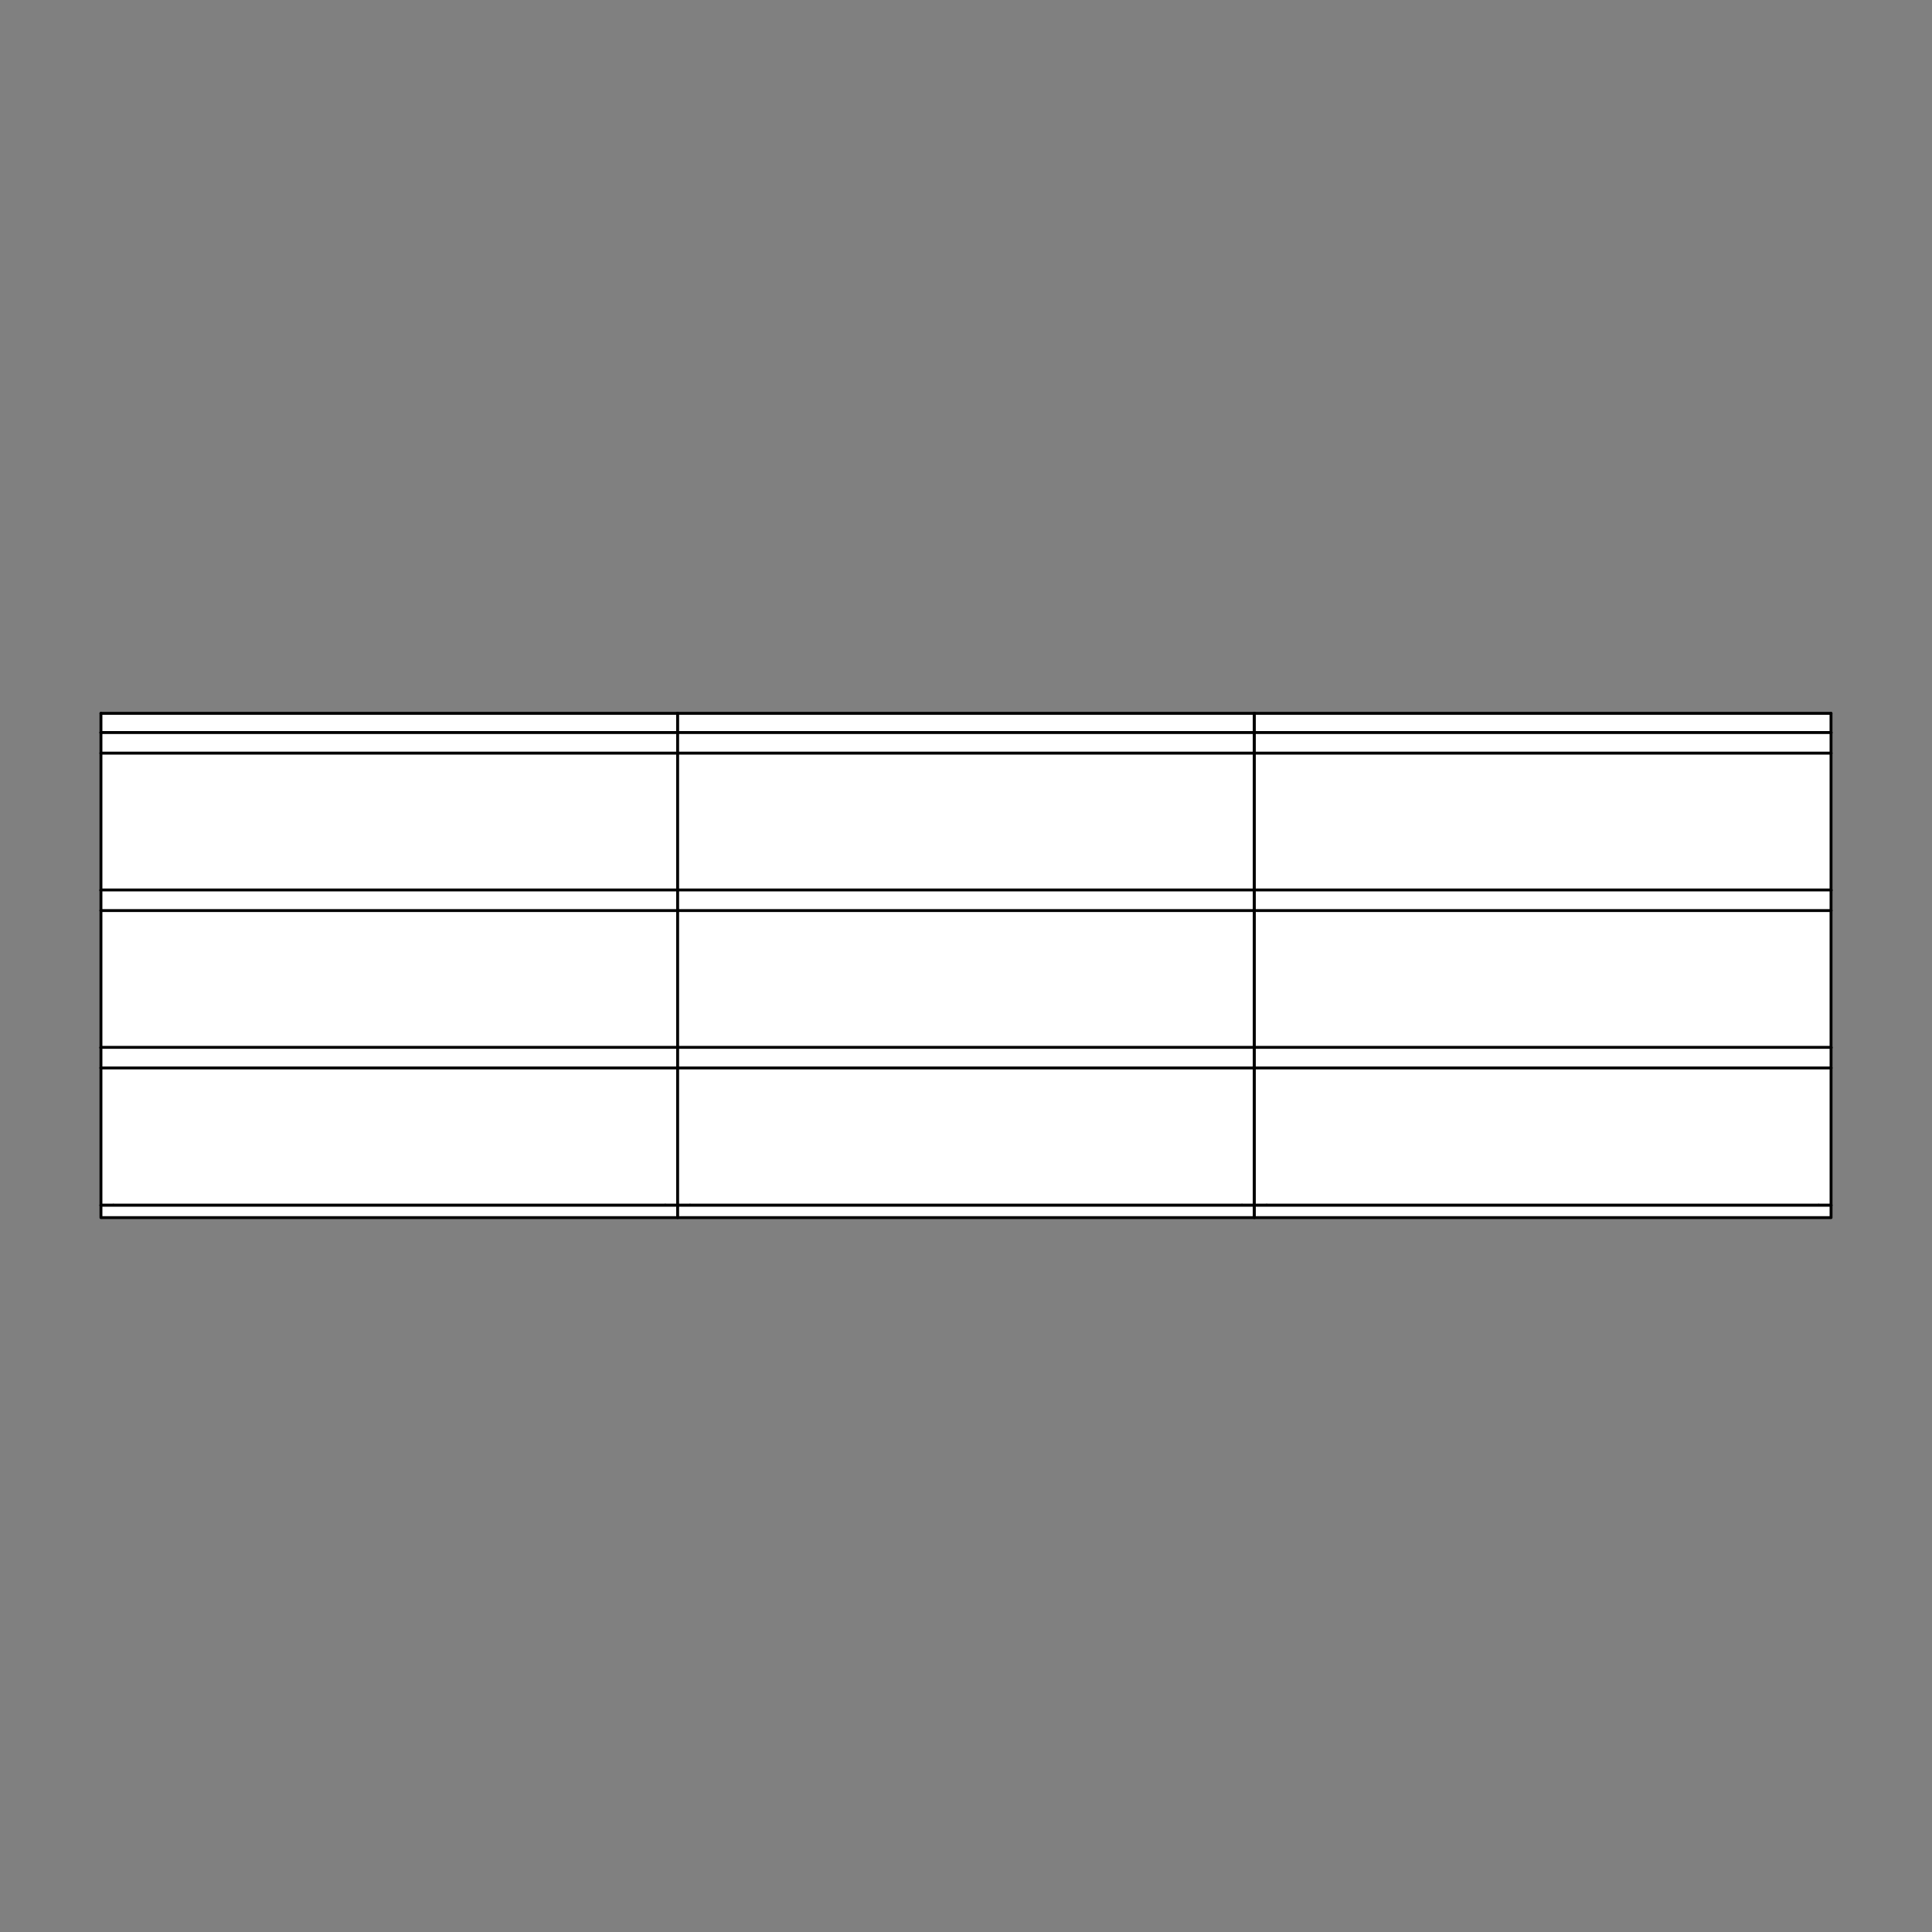<?xml version="1.0" encoding="UTF-8"?><svg id="Layer_1" xmlns="http://www.w3.org/2000/svg" viewBox="0 0 2000 2000"><rect x="0" y="0" width="2000" height="2000" fill="#808080" stroke="none"/><defs><style>.cls-1,.cls-2{fill:#fff;}.cls-1,.cls-3{stroke:#000;stroke-linecap:round;stroke-linejoin:round;stroke-width:3px;}.cls-2{stroke-width:0px;}.cls-3{fill:none;}</style></defs><polygon class="cls-2" points="701.45 738.46 701.45 758.36 688.67 758.36 402.97 758.36 117.28 758.36 104.49 758.36 104.49 738.46 701.45 738.46"/><polygon class="cls-2" points="688.67 758.36 688.67 764.03 688.54 765.34 688.18 766.65 687.52 767.93 686.6 769.08 685.46 770 684.18 770.65 682.87 771.02 681.55 771.15 402.97 771.15 124.39 771.15 123.11 771.02 121.77 770.65 120.52 770 119.38 769.08 118.46 767.93 117.8 766.65 117.41 765.34 117.28 764.03 117.28 758.36 402.97 758.36 688.67 758.36"/><line class="cls-3" x1="681.55" y1="771.15" x2="402.97" y2="771.15"/><line class="cls-3" x1="688.67" y1="764.03" x2="688.67" y2="758.36"/><polyline class="cls-3" points="117.28 764.03 117.41 765.34 117.8 766.65 118.46 767.93 119.38 769.08 120.52 770 121.77 770.65 123.11 771.02 124.39 771.15"/><line class="cls-3" x1="124.39" y1="771.15" x2="402.97" y2="771.15"/><line class="cls-3" x1="117.28" y1="764.03" x2="117.28" y2="758.36"/><line class="cls-3" x1="104.49" y1="758.36" x2="104.49" y2="738.46"/><line class="cls-3" x1="701.45" y1="738.46" x2="701.45" y2="758.36"/><line class="cls-3" x1="701.45" y1="738.46" x2="104.49" y2="738.46"/><polyline class="cls-3" points="402.97 758.36 117.28 758.36 104.49 758.36"/><line class="cls-3" x1="701.45" y1="758.36" x2="688.67" y2="758.36"/><line class="cls-3" x1="402.97" y1="758.36" x2="688.67" y2="758.36"/><polyline class="cls-3" points="688.67 764.03 688.54 765.34 688.18 766.65 687.52 767.93 686.6 769.08 685.46 770 684.18 770.65 682.87 771.02 681.55 771.15"/><polygon class="cls-2" points="1298.47 738.46 1298.47 758.36 1285.69 758.36 999.99 758.36 714.3 758.36 701.51 758.36 701.51 738.46 1298.47 738.46"/><polygon class="cls-2" points="1285.69 758.36 1285.69 764.03 1285.56 765.34 1285.19 766.65 1284.54 767.93 1283.62 769.08 1282.47 770 1281.19 770.65 1279.88 771.02 1278.57 771.15 999.99 771.15 721.41 771.15 720.13 771.02 718.79 770.65 717.54 770 716.39 769.08 715.48 767.93 714.82 766.65 714.43 765.34 714.3 764.03 714.3 758.36 999.99 758.36 1285.69 758.36"/><line class="cls-3" x1="1278.57" y1="771.15" x2="999.99" y2="771.15"/><line class="cls-3" x1="1285.69" y1="764.03" x2="1285.69" y2="758.36"/><polyline class="cls-3" points="714.3 764.03 714.43 765.34 714.82 766.65 715.48 767.93 716.39 769.08 717.54 770 718.79 770.65 720.13 771.02 721.41 771.15"/><line class="cls-3" x1="721.41" y1="771.15" x2="999.99" y2="771.15"/><line class="cls-3" x1="714.3" y1="764.03" x2="714.3" y2="758.36"/><line class="cls-3" x1="701.51" y1="758.36" x2="701.51" y2="738.46"/><line class="cls-3" x1="1298.47" y1="738.46" x2="1298.47" y2="758.36"/><line class="cls-3" x1="1298.47" y1="738.46" x2="701.51" y2="738.46"/><polyline class="cls-3" points="999.99 758.36 714.3 758.36 701.51 758.36"/><line class="cls-3" x1="1298.47" y1="758.36" x2="1285.69" y2="758.36"/><line class="cls-3" x1="999.99" y1="758.36" x2="1285.69" y2="758.36"/><polyline class="cls-3" points="1285.69 764.03 1285.56 765.34 1285.19 766.65 1284.54 767.93 1283.62 769.08 1282.47 770 1281.19 770.65 1279.88 771.02 1278.57 771.15"/><polygon class="cls-2" points="701.49 779.66 701.49 921.83 688.71 921.83 117.31 921.83 104.49 921.83 104.49 779.66 701.49 779.66"/><rect class="cls-2" x="104.49" y="758.35" width="597" height="21.31"/><polygon class="cls-2" points="688.71 927.43 688.71 927.5 688.58 928.82 688.21 930.13 687.56 931.38 686.63 932.54 685.48 933.46 684.23 934.12 682.88 934.48 681.59 934.61 636.83 934.61 598.45 934.61 402.99 934.61 207.56 934.61 207.46 934.61 207.23 934.61 206.8 934.61 206.21 934.61 205.42 934.61 204.43 934.61 203.28 934.61 201.93 934.61 200.45 934.61 198.86 934.61 195.44 934.61 191.85 934.61 188.36 934.61 184.87 934.61 181.31 934.61 177.88 934.61 176.27 934.61 174.79 934.61 173.47 934.61 172.32 934.61 171.33 934.61 170.54 934.61 169.91 934.61 169.48 934.61 169.25 934.61 169.19 934.61 124.39 934.61 123.2 934.48 123.04 934.45 121.82 934.12 121.69 934.09 120.8 933.62 120.73 933.56 120.24 933.26 119.55 932.67 119.35 932.47 118.59 931.58 118.39 931.29 117.8 930.13 117.41 928.78 117.31 927.5 117.31 927.43 117.31 921.9 117.31 921.83 688.71 921.83 688.71 921.9 688.71 927.43"/><line class="cls-3" x1="688.71" y1="921.83" x2="701.49" y2="921.83"/><line class="cls-3" x1="104.49" y1="921.83" x2="117.31" y2="921.83"/><line class="cls-3" x1="104.49" y1="758.35" x2="701.49" y2="758.35"/><line class="cls-3" x1="104.49" y1="779.66" x2="701.49" y2="779.66"/><polyline class="cls-3" points="681.59 934.61 682.88 934.48 684.23 934.12 685.48 933.46 686.63 932.54 687.56 931.38 688.21 930.13 688.58 928.82 688.71 927.5"/><line class="cls-3" x1="688.71" y1="921.83" x2="117.31" y2="921.83"/><polyline class="cls-3" points="688.71 927.5 688.71 927.43 688.71 921.9 688.71 921.83"/><line class="cls-3" x1="207.56" y1="934.61" x2="402.99" y2="934.61"/><line class="cls-3" x1="124.39" y1="934.61" x2="169.19" y2="934.61"/><polyline class="cls-3" points="402.99 934.61 598.45 934.61 636.83 934.61 681.59 934.61"/><polyline class="cls-3" points="117.31 921.83 117.31 921.9 117.31 927.43 117.31 927.5"/><line class="cls-3" x1="636.83" y1="935.67" x2="636.83" y2="934.61"/><polyline class="cls-3" points="598.45 935.67 598.52 935.67 598.78 935.67 599.18 935.67 599.8 935.67 600.6 935.67 601.58 935.67 602.74 935.67 604.05 935.67 605.54 935.67 607.15 935.67 610.58 935.67 614.13 935.67 617.62 935.67 621.12 935.67 624.71 935.67 628.13 935.67 629.75 935.67 631.2 935.67 632.55 935.67 633.7 935.67 634.69 935.67 635.48 935.67 636.07 935.67 636.5 935.67 636.76 935.67 636.83 935.67"/><line class="cls-3" x1="598.45" y1="934.61" x2="598.45" y2="935.67"/><polyline class="cls-3" points="207.56 935.67 207.46 935.67 207.23 935.67 206.8 935.67 206.21 935.67 205.42 935.67 204.43 935.67 203.28 935.67 201.93 935.67 200.45 935.67 198.86 935.67 195.44 935.67 191.85 935.67 188.36 935.67 184.87 935.67 181.31 935.67 177.85 935.67 176.27 935.67 174.79 935.67 173.47 935.67 172.32 935.67 171.33 935.67 170.54 935.67 169.91 935.67 169.48 935.67 169.25 935.67 169.19 935.67"/><polyline class="cls-3" points="169.19 934.61 169.25 934.61 169.48 934.61 169.91 934.61 170.54 934.61 171.33 934.61 172.32 934.61 173.47 934.61 174.79 934.61 176.27 934.61 177.88 934.61 181.31 934.61 184.87 934.61 188.36 934.61 191.85 934.61 195.44 934.61 198.86 934.61 200.45 934.61 201.93 934.61 203.28 934.61 204.43 934.61 205.42 934.61 206.21 934.61 206.8 934.61 207.23 934.61 207.46 934.61 207.56 934.61"/><line class="cls-3" x1="169.19" y1="935.67" x2="169.19" y2="934.61"/><line class="cls-3" x1="207.56" y1="934.61" x2="207.56" y2="935.67"/><line class="cls-3" x1="104.49" y1="779.66" x2="104.49" y2="758.35"/><line class="cls-3" x1="701.49" y1="779.66" x2="701.49" y2="921.83"/><line class="cls-3" x1="104.49" y1="921.83" x2="104.49" y2="779.66"/><line class="cls-3" x1="701.49" y1="779.66" x2="701.49" y2="758.35"/><line class="cls-3" x1="123.2" y1="934.48" x2="124.39" y2="934.61"/><line class="cls-3" x1="121.82" y1="934.12" x2="123.04" y2="934.45"/><polyline class="cls-3" points="119.55 932.67 120.24 933.26 120.5 933.46 120.73 933.56"/><line class="cls-3" x1="118.59" y1="931.58" x2="119.35" y2="932.47"/><polyline class="cls-3" points="117.31 927.5 117.41 928.78 117.8 930.13 118.39 931.29"/><polyline class="cls-3" points="118.06 930.73 118.39 931.29 118.59 931.58 119.22 932.37 119.35 932.47 119.55 932.67 119.97 933.06 120.24 933.26 120.73 933.56 120.8 933.62 121.69 934.09 121.82 934.12 122.61 934.38 123.04 934.45 123.2 934.48 123.5 934.55 124.39 934.61"/><polygon class="cls-2" points="1298.49 779.66 1298.49 921.83 1285.71 921.83 714.3 921.83 701.49 921.83 701.49 779.66 1298.49 779.66"/><rect class="cls-2" x="701.49" y="758.35" width="597" height="21.31"/><polygon class="cls-2" points="1285.71 927.43 1285.71 927.5 1285.57 928.82 1285.21 930.13 1284.55 931.38 1283.63 932.54 1282.48 933.46 1281.23 934.12 1279.88 934.48 1278.59 934.61 1233.83 934.61 1195.45 934.61 999.99 934.61 804.56 934.61 804.46 934.61 804.23 934.61 803.8 934.61 803.21 934.61 802.42 934.61 801.43 934.61 800.28 934.61 798.93 934.61 797.44 934.61 795.86 934.61 792.44 934.61 788.85 934.61 785.35 934.61 781.86 934.61 778.31 934.61 774.88 934.61 773.27 934.61 771.78 934.61 770.47 934.61 769.31 934.61 768.33 934.61 767.53 934.61 766.91 934.61 766.48 934.61 766.25 934.61 766.18 934.61 721.39 934.61 720.2 934.48 720.04 934.45 718.82 934.12 718.69 934.09 717.8 933.62 717.73 933.56 717.24 933.26 716.54 932.67 716.35 932.47 715.59 931.58 715.39 931.29 714.8 930.13 714.4 928.78 714.3 927.5 714.3 927.43 714.3 921.9 714.3 921.83 1285.71 921.83 1285.71 921.9 1285.71 927.43"/><line class="cls-3" x1="1285.71" y1="921.83" x2="1298.49" y2="921.83"/><line class="cls-3" x1="701.49" y1="921.83" x2="714.3" y2="921.83"/><line class="cls-3" x1="701.49" y1="758.35" x2="1298.49" y2="758.35"/><line class="cls-3" x1="701.49" y1="779.66" x2="1298.49" y2="779.66"/><polyline class="cls-3" points="1278.59 934.61 1279.88 934.48 1281.23 934.12 1282.48 933.46 1283.63 932.54 1284.55 931.38 1285.21 930.13 1285.57 928.82 1285.71 927.5"/><line class="cls-3" x1="1285.71" y1="921.83" x2="714.3" y2="921.83"/><polyline class="cls-3" points="1285.71 927.5 1285.71 927.43 1285.71 921.9 1285.71 921.83"/><line class="cls-3" x1="804.56" y1="934.61" x2="999.99" y2="934.61"/><line class="cls-3" x1="721.39" y1="934.61" x2="766.18" y2="934.61"/><polyline class="cls-3" points="999.99 934.61 1195.45 934.61 1233.83 934.61 1278.59 934.61"/><polyline class="cls-3" points="714.3 921.83 714.3 921.9 714.3 927.43 714.3 927.5"/><line class="cls-3" x1="1233.83" y1="935.67" x2="1233.83" y2="934.61"/><polyline class="cls-3" points="1195.45 935.67 1195.52 935.67 1195.78 935.67 1196.18 935.67 1196.8 935.67 1197.59 935.67 1198.58 935.67 1199.73 935.67 1201.05 935.67 1202.53 935.67 1204.15 935.67 1207.57 935.67 1211.13 935.67 1214.62 935.67 1218.11 935.67 1221.7 935.67 1225.13 935.67 1226.74 935.67 1228.19 935.67 1229.54 935.67 1230.7 935.67 1231.69 935.67 1232.48 935.67 1233.07 935.67 1233.5 935.67 1233.76 935.67 1233.83 935.67"/><line class="cls-3" x1="1195.45" y1="934.61" x2="1195.45" y2="935.67"/><polyline class="cls-3" points="804.56 935.67 804.46 935.67 804.23 935.67 803.8 935.67 803.21 935.67 802.42 935.67 801.43 935.67 800.28 935.67 798.93 935.67 797.44 935.67 795.86 935.67 792.44 935.67 788.85 935.67 785.35 935.67 781.86 935.67 778.31 935.67 774.85 935.67 773.27 935.67 771.78 935.67 770.47 935.67 769.31 935.67 768.33 935.67 767.53 935.67 766.91 935.67 766.48 935.67 766.25 935.67 766.18 935.67"/><polyline class="cls-3" points="766.18 934.61 766.25 934.61 766.48 934.61 766.91 934.61 767.53 934.61 768.33 934.61 769.31 934.61 770.47 934.61 771.78 934.61 773.27 934.61 774.88 934.61 778.31 934.61 781.86 934.61 785.35 934.61 788.85 934.61 792.44 934.61 795.86 934.61 797.44 934.61 798.93 934.61 800.28 934.61 801.43 934.61 802.42 934.61 803.21 934.61 803.8 934.61 804.23 934.61 804.46 934.61 804.56 934.61"/><line class="cls-3" x1="766.18" y1="935.67" x2="766.18" y2="934.61"/><line class="cls-3" x1="804.56" y1="934.61" x2="804.56" y2="935.67"/><line class="cls-3" x1="701.49" y1="779.66" x2="701.49" y2="758.35"/><line class="cls-3" x1="1298.49" y1="779.66" x2="1298.49" y2="921.83"/><line class="cls-3" x1="701.49" y1="921.83" x2="701.49" y2="779.66"/><line class="cls-3" x1="1298.49" y1="779.66" x2="1298.49" y2="758.35"/><line class="cls-3" x1="720.2" y1="934.48" x2="721.39" y2="934.61"/><line class="cls-3" x1="718.82" y1="934.12" x2="720.04" y2="934.45"/><polyline class="cls-3" points="716.54 932.67 717.24 933.26 717.5 933.46 717.73 933.56"/><line class="cls-3" x1="715.59" y1="931.58" x2="716.35" y2="932.47"/><polyline class="cls-3" points="714.3 927.5 714.4 928.78 714.8 930.13 715.39 931.29"/><polyline class="cls-3" points="715.06 930.73 715.39 931.29 715.59 931.58 716.21 932.37 716.35 932.47 716.54 932.67 716.97 933.06 717.24 933.26 717.73 933.56 717.8 933.62 718.69 934.09 718.82 934.12 719.61 934.38 720.04 934.45 720.2 934.48 720.5 934.55 721.39 934.61"/><polygon class="cls-2" points="701.49 942.6 701.49 1084.76 688.71 1084.76 117.31 1084.76 104.49 1084.76 104.49 942.6 701.49 942.6"/><rect class="cls-2" x="104.49" y="921.28" width="597" height="21.31"/><polygon class="cls-2" points="688.71 1090.36 688.71 1090.43 688.58 1091.75 688.21 1093.06 687.56 1094.32 686.63 1095.47 685.48 1096.39 684.23 1097.05 682.88 1097.41 681.59 1097.54 636.83 1097.54 598.45 1097.54 402.99 1097.54 207.56 1097.54 207.46 1097.54 207.23 1097.54 206.8 1097.54 206.21 1097.54 205.42 1097.54 204.43 1097.54 203.28 1097.54 201.93 1097.54 200.45 1097.54 198.86 1097.54 195.44 1097.54 191.85 1097.54 188.36 1097.54 184.87 1097.54 181.31 1097.54 177.88 1097.54 176.27 1097.54 174.79 1097.54 173.47 1097.54 172.32 1097.54 171.33 1097.54 170.54 1097.54 169.91 1097.54 169.48 1097.54 169.25 1097.54 169.19 1097.54 124.39 1097.54 123.2 1097.41 123.04 1097.38 121.82 1097.05 121.69 1097.02 120.8 1096.56 120.73 1096.49 120.24 1096.19 119.55 1095.6 119.35 1095.4 118.59 1094.51 118.39 1094.22 117.8 1093.06 117.41 1091.71 117.31 1090.43 117.31 1090.36 117.31 1084.83 117.31 1084.76 688.71 1084.76 688.71 1084.83 688.71 1090.36"/><line class="cls-3" x1="688.71" y1="1084.76" x2="701.49" y2="1084.76"/><line class="cls-3" x1="104.49" y1="1084.76" x2="117.31" y2="1084.76"/><line class="cls-3" x1="104.49" y1="921.28" x2="701.49" y2="921.28"/><line class="cls-3" x1="104.49" y1="942.6" x2="701.49" y2="942.6"/><polyline class="cls-3" points="681.59 1097.54 682.88 1097.41 684.23 1097.05 685.48 1096.39 686.63 1095.47 687.56 1094.32 688.21 1093.06 688.58 1091.75 688.71 1090.43"/><line class="cls-3" x1="688.71" y1="1084.76" x2="117.31" y2="1084.76"/><polyline class="cls-3" points="688.71 1090.43 688.71 1090.36 688.71 1084.83 688.71 1084.76"/><line class="cls-3" x1="207.56" y1="1097.54" x2="402.99" y2="1097.54"/><line class="cls-3" x1="124.39" y1="1097.54" x2="169.19" y2="1097.54"/><polyline class="cls-3" points="402.99 1097.54 598.45 1097.54 636.83 1097.54 681.59 1097.54"/><polyline class="cls-3" points="117.31 1084.76 117.31 1084.83 117.31 1090.36 117.31 1090.43"/><line class="cls-3" x1="636.83" y1="1098.6" x2="636.83" y2="1097.54"/><polyline class="cls-3" points="598.45 1098.6 598.52 1098.6 598.78 1098.6 599.18 1098.6 599.8 1098.6 600.6 1098.6 601.58 1098.6 602.74 1098.6 604.05 1098.6 605.54 1098.6 607.15 1098.6 610.58 1098.6 614.13 1098.6 617.62 1098.6 621.12 1098.6 624.71 1098.6 628.13 1098.6 629.75 1098.6 631.2 1098.6 632.55 1098.6 633.7 1098.6 634.69 1098.6 635.48 1098.6 636.07 1098.6 636.5 1098.6 636.76 1098.6 636.83 1098.6"/><line class="cls-3" x1="598.45" y1="1097.54" x2="598.45" y2="1098.6"/><polyline class="cls-3" points="207.56 1098.6 207.46 1098.6 207.23 1098.6 206.8 1098.6 206.21 1098.6 205.42 1098.6 204.43 1098.6 203.28 1098.6 201.93 1098.6 200.45 1098.6 198.86 1098.6 195.44 1098.6 191.85 1098.6 188.36 1098.6 184.87 1098.6 181.31 1098.6 177.85 1098.6 176.27 1098.6 174.79 1098.6 173.47 1098.6 172.32 1098.6 171.33 1098.6 170.54 1098.6 169.91 1098.6 169.48 1098.6 169.25 1098.6 169.19 1098.6"/><polyline class="cls-3" points="169.19 1097.54 169.25 1097.54 169.48 1097.54 169.91 1097.54 170.54 1097.54 171.33 1097.54 172.32 1097.54 173.47 1097.54 174.79 1097.54 176.27 1097.54 177.88 1097.54 181.31 1097.54 184.87 1097.54 188.36 1097.54 191.85 1097.54 195.44 1097.54 198.86 1097.54 200.45 1097.54 201.93 1097.54 203.28 1097.54 204.43 1097.54 205.42 1097.54 206.21 1097.54 206.8 1097.54 207.23 1097.54 207.46 1097.54 207.56 1097.54"/><line class="cls-3" x1="169.19" y1="1098.6" x2="169.19" y2="1097.54"/><line class="cls-3" x1="207.56" y1="1097.54" x2="207.56" y2="1098.6"/><line class="cls-3" x1="104.49" y1="942.6" x2="104.49" y2="921.28"/><line class="cls-3" x1="701.49" y1="942.6" x2="701.49" y2="1084.76"/><line class="cls-3" x1="104.49" y1="1084.76" x2="104.49" y2="942.6"/><line class="cls-3" x1="701.49" y1="942.6" x2="701.49" y2="921.28"/><line class="cls-3" x1="123.2" y1="1097.41" x2="124.39" y2="1097.54"/><line class="cls-3" x1="121.82" y1="1097.05" x2="123.04" y2="1097.38"/><polyline class="cls-3" points="119.55 1095.6 120.24 1096.19 120.5 1096.39 120.73 1096.49"/><line class="cls-3" x1="118.59" y1="1094.51" x2="119.35" y2="1095.4"/><polyline class="cls-3" points="117.31 1090.43 117.41 1091.71 117.8 1093.06 118.39 1094.22"/><polyline class="cls-3" points="118.06 1093.66 118.39 1094.22 118.59 1094.51 119.22 1095.3 119.35 1095.4 119.55 1095.6 119.97 1096 120.24 1096.19 120.73 1096.49 120.8 1096.56 121.69 1097.02 121.82 1097.05 122.61 1097.31 123.04 1097.38 123.2 1097.41 123.5 1097.48 124.39 1097.54"/><polygon class="cls-2" points="701.49 1105.53 701.49 1247.69 688.71 1247.69 117.31 1247.69 104.49 1247.69 104.49 1105.53 701.49 1105.53"/><rect class="cls-2" x="104.49" y="1084.22" width="597" height="21.31"/><line class="cls-3" x1="688.71" y1="1247.69" x2="701.49" y2="1247.69"/><line class="cls-3" x1="104.49" y1="1247.69" x2="117.31" y2="1247.69"/><line class="cls-3" x1="104.49" y1="1084.22" x2="701.49" y2="1084.22"/><line class="cls-3" x1="104.49" y1="1105.53" x2="701.49" y2="1105.53"/><line class="cls-3" x1="688.71" y1="1247.69" x2="117.31" y2="1247.69"/><line class="cls-3" x1="104.49" y1="1105.53" x2="104.49" y2="1084.22"/><line class="cls-3" x1="701.49" y1="1105.53" x2="701.49" y2="1247.69"/><line class="cls-3" x1="104.49" y1="1247.69" x2="104.49" y2="1105.53"/><line class="cls-3" x1="701.49" y1="1105.53" x2="701.49" y2="1084.22"/><polygon class="cls-2" points="1298.49 942.6 1298.49 1084.76 1285.71 1084.76 714.3 1084.76 701.49 1084.76 701.49 942.6 1298.49 942.6"/><rect class="cls-2" x="701.49" y="921.28" width="597" height="21.31"/><polygon class="cls-2" points="1285.71 1090.36 1285.71 1090.43 1285.57 1091.75 1285.21 1093.06 1284.55 1094.32 1283.63 1095.47 1282.48 1096.39 1281.23 1097.05 1279.88 1097.41 1278.59 1097.54 1233.83 1097.54 1195.45 1097.54 999.99 1097.54 804.56 1097.54 804.46 1097.54 804.23 1097.54 803.8 1097.54 803.21 1097.54 802.42 1097.54 801.43 1097.54 800.28 1097.54 798.93 1097.54 797.44 1097.54 795.86 1097.54 792.44 1097.54 788.85 1097.54 785.35 1097.54 781.86 1097.54 778.31 1097.54 774.88 1097.54 773.27 1097.54 771.78 1097.54 770.47 1097.54 769.31 1097.54 768.33 1097.54 767.53 1097.54 766.91 1097.54 766.48 1097.54 766.25 1097.54 766.18 1097.54 721.39 1097.54 720.2 1097.41 720.04 1097.38 718.82 1097.05 718.69 1097.02 717.8 1096.56 717.73 1096.49 717.24 1096.19 716.54 1095.6 716.35 1095.4 715.59 1094.51 715.39 1094.22 714.8 1093.06 714.4 1091.71 714.3 1090.43 714.3 1090.36 714.3 1084.83 714.3 1084.76 1285.71 1084.76 1285.71 1084.83 1285.71 1090.36"/><line class="cls-3" x1="1285.71" y1="1084.76" x2="1298.49" y2="1084.76"/><line class="cls-3" x1="701.49" y1="1084.76" x2="714.3" y2="1084.76"/><line class="cls-3" x1="701.49" y1="921.28" x2="1298.49" y2="921.28"/><line class="cls-3" x1="701.49" y1="942.6" x2="1298.49" y2="942.6"/><polyline class="cls-3" points="1278.59 1097.54 1279.88 1097.41 1281.23 1097.05 1282.48 1096.39 1283.63 1095.47 1284.55 1094.32 1285.21 1093.06 1285.57 1091.75 1285.71 1090.43"/><line class="cls-3" x1="1285.71" y1="1084.76" x2="714.3" y2="1084.76"/><polyline class="cls-3" points="1285.71 1090.43 1285.71 1090.36 1285.71 1084.83 1285.71 1084.76"/><line class="cls-3" x1="804.56" y1="1097.54" x2="999.99" y2="1097.54"/><line class="cls-3" x1="721.39" y1="1097.54" x2="766.18" y2="1097.54"/><polyline class="cls-3" points="999.99 1097.54 1195.45 1097.54 1233.83 1097.54 1278.59 1097.54"/><polyline class="cls-3" points="714.3 1084.76 714.3 1084.83 714.3 1090.36 714.3 1090.43"/><line class="cls-3" x1="1233.83" y1="1098.6" x2="1233.83" y2="1097.54"/><polyline class="cls-3" points="1195.45 1098.6 1195.52 1098.6 1195.78 1098.6 1196.18 1098.6 1196.8 1098.6 1197.59 1098.6 1198.58 1098.6 1199.73 1098.6 1201.05 1098.6 1202.53 1098.6 1204.15 1098.6 1207.57 1098.6 1211.13 1098.6 1214.62 1098.6 1218.11 1098.6 1221.7 1098.6 1225.13 1098.6 1226.74 1098.6 1228.19 1098.6 1229.54 1098.6 1230.7 1098.6 1231.69 1098.6 1232.48 1098.6 1233.07 1098.6 1233.5 1098.6 1233.76 1098.6 1233.83 1098.6"/><line class="cls-3" x1="1195.45" y1="1097.54" x2="1195.45" y2="1098.6"/><polyline class="cls-3" points="804.56 1098.6 804.46 1098.6 804.23 1098.6 803.8 1098.6 803.21 1098.6 802.42 1098.6 801.43 1098.6 800.28 1098.6 798.93 1098.6 797.44 1098.6 795.86 1098.6 792.44 1098.6 788.85 1098.6 785.35 1098.6 781.86 1098.6 778.31 1098.6 774.85 1098.6 773.27 1098.6 771.78 1098.6 770.47 1098.6 769.31 1098.6 768.33 1098.6 767.53 1098.6 766.91 1098.6 766.48 1098.6 766.25 1098.6 766.18 1098.6"/><polyline class="cls-3" points="766.18 1097.54 766.25 1097.54 766.48 1097.54 766.91 1097.54 767.53 1097.54 768.33 1097.54 769.31 1097.54 770.47 1097.54 771.78 1097.54 773.27 1097.54 774.88 1097.54 778.31 1097.54 781.86 1097.54 785.35 1097.54 788.85 1097.54 792.44 1097.54 795.86 1097.54 797.44 1097.54 798.93 1097.54 800.28 1097.54 801.43 1097.54 802.42 1097.54 803.21 1097.54 803.8 1097.54 804.23 1097.54 804.46 1097.54 804.56 1097.54"/><line class="cls-3" x1="766.18" y1="1098.6" x2="766.18" y2="1097.54"/><line class="cls-3" x1="804.56" y1="1097.54" x2="804.56" y2="1098.6"/><line class="cls-3" x1="701.49" y1="942.6" x2="701.49" y2="921.28"/><line class="cls-3" x1="1298.49" y1="942.6" x2="1298.49" y2="1084.76"/><line class="cls-3" x1="701.49" y1="1084.76" x2="701.49" y2="942.6"/><line class="cls-3" x1="1298.49" y1="942.6" x2="1298.49" y2="921.28"/><line class="cls-3" x1="720.2" y1="1097.41" x2="721.39" y2="1097.54"/><line class="cls-3" x1="718.82" y1="1097.05" x2="720.04" y2="1097.38"/><polyline class="cls-3" points="716.54 1095.6 717.24 1096.19 717.5 1096.39 717.73 1096.49"/><line class="cls-3" x1="715.59" y1="1094.51" x2="716.35" y2="1095.4"/><polyline class="cls-3" points="714.3 1090.43 714.4 1091.71 714.8 1093.06 715.39 1094.22"/><polyline class="cls-3" points="715.06 1093.66 715.39 1094.22 715.59 1094.51 716.21 1095.3 716.35 1095.4 716.54 1095.6 716.97 1096 717.24 1096.19 717.73 1096.49 717.8 1096.56 718.69 1097.02 718.82 1097.05 719.61 1097.31 720.04 1097.38 720.2 1097.41 720.5 1097.48 721.39 1097.54"/><polygon class="cls-2" points="1298.49 1105.53 1298.49 1247.69 1285.71 1247.69 714.3 1247.69 701.49 1247.69 701.49 1105.53 1298.49 1105.53"/><rect class="cls-2" x="701.49" y="1084.22" width="597" height="21.31"/><line class="cls-3" x1="1285.71" y1="1247.69" x2="1298.49" y2="1247.69"/><line class="cls-3" x1="701.49" y1="1247.69" x2="714.3" y2="1247.69"/><line class="cls-3" x1="701.49" y1="1084.22" x2="1298.49" y2="1084.22"/><line class="cls-3" x1="701.49" y1="1105.53" x2="1298.49" y2="1105.53"/><line class="cls-3" x1="1285.71" y1="1247.69" x2="714.3" y2="1247.69"/><line class="cls-3" x1="701.49" y1="1105.53" x2="701.49" y2="1084.22"/><line class="cls-3" x1="1298.49" y1="1105.53" x2="1298.49" y2="1247.69"/><line class="cls-3" x1="701.49" y1="1247.69" x2="701.49" y2="1105.53"/><line class="cls-3" x1="1298.49" y1="1105.53" x2="1298.49" y2="1084.22"/><polygon class="cls-2" points="1895.45 738.46 1895.45 758.36 1882.66 758.36 1596.97 758.36 1311.27 758.36 1298.49 758.36 1298.49 738.46 1895.45 738.46"/><polygon class="cls-2" points="1882.66 758.36 1882.66 764.03 1882.53 765.34 1882.17 766.65 1881.52 767.93 1880.6 769.08 1879.45 770 1878.17 770.65 1876.86 771.02 1875.55 771.15 1596.97 771.15 1318.39 771.15 1317.11 771.02 1315.77 770.65 1314.52 770 1313.37 769.08 1312.45 767.93 1311.8 766.65 1311.41 765.34 1311.27 764.03 1311.27 758.36 1596.97 758.36 1882.66 758.36"/><line class="cls-3" x1="1875.55" y1="771.15" x2="1596.97" y2="771.15"/><line class="cls-3" x1="1882.66" y1="764.03" x2="1882.66" y2="758.36"/><polyline class="cls-3" points="1311.27 764.03 1311.41 765.34 1311.8 766.65 1312.45 767.93 1313.37 769.08 1314.52 770 1315.77 770.65 1317.11 771.02 1318.39 771.15"/><line class="cls-3" x1="1318.39" y1="771.15" x2="1596.97" y2="771.15"/><line class="cls-3" x1="1311.27" y1="764.03" x2="1311.27" y2="758.36"/><line class="cls-3" x1="1298.49" y1="758.36" x2="1298.49" y2="738.46"/><line class="cls-3" x1="1895.45" y1="738.46" x2="1895.45" y2="758.36"/><line class="cls-3" x1="1895.45" y1="738.46" x2="1298.49" y2="738.46"/><polyline class="cls-3" points="1596.97 758.36 1311.27 758.36 1298.49 758.36"/><line class="cls-3" x1="1895.45" y1="758.36" x2="1882.66" y2="758.36"/><line class="cls-3" x1="1596.97" y1="758.36" x2="1882.66" y2="758.36"/><polyline class="cls-3" points="1882.66 764.03 1882.53 765.34 1882.17 766.65 1881.52 767.93 1880.6 769.08 1879.45 770 1878.17 770.65 1876.86 771.02 1875.55 771.15"/><polygon class="cls-2" points="1895.48 779.66 1895.48 921.83 1882.7 921.83 1311.3 921.83 1298.49 921.83 1298.49 779.66 1895.48 779.66"/><rect class="cls-2" x="1298.49" y="758.35" width="597" height="21.31"/><polygon class="cls-2" points="1882.7 927.43 1882.7 927.5 1882.57 928.82 1882.21 930.13 1881.55 931.38 1880.63 932.54 1879.48 933.46 1878.22 934.12 1876.87 934.48 1875.59 934.61 1830.82 934.61 1792.45 934.61 1596.99 934.61 1401.56 934.61 1401.46 934.61 1401.23 934.61 1400.8 934.61 1400.21 934.61 1399.42 934.61 1398.43 934.61 1397.27 934.61 1395.92 934.61 1394.44 934.61 1392.86 934.61 1389.44 934.61 1385.84 934.61 1382.35 934.61 1378.86 934.61 1375.3 934.61 1371.88 934.61 1370.26 934.61 1368.78 934.61 1367.46 934.61 1366.31 934.61 1365.32 934.61 1364.53 934.61 1363.91 934.61 1363.48 934.61 1363.25 934.61 1363.18 934.61 1318.38 934.61 1317.2 934.48 1317.03 934.45 1315.82 934.12 1315.68 934.09 1314.79 933.62 1314.73 933.56 1314.23 933.26 1313.54 932.67 1313.34 932.47 1312.59 931.58 1312.39 931.29 1311.8 930.13 1311.4 928.78 1311.3 927.5 1311.3 927.43 1311.3 921.9 1311.3 921.83 1882.7 921.83 1882.7 921.9 1882.7 927.43"/><line class="cls-3" x1="1882.7" y1="921.83" x2="1895.48" y2="921.83"/><line class="cls-3" x1="1298.49" y1="921.83" x2="1311.3" y2="921.83"/><line class="cls-3" x1="1298.49" y1="758.35" x2="1895.48" y2="758.35"/><line class="cls-3" x1="1298.49" y1="779.66" x2="1895.48" y2="779.66"/><polyline class="cls-3" points="1875.59 934.61 1876.87 934.48 1878.22 934.12 1879.48 933.46 1880.63 932.54 1881.55 931.38 1882.21 930.13 1882.57 928.82 1882.7 927.5"/><line class="cls-3" x1="1882.7" y1="921.83" x2="1311.3" y2="921.83"/><polyline class="cls-3" points="1882.7 927.5 1882.7 927.43 1882.7 921.9 1882.7 921.83"/><line class="cls-3" x1="1401.56" y1="934.61" x2="1596.99" y2="934.61"/><line class="cls-3" x1="1318.38" y1="934.61" x2="1363.18" y2="934.61"/><polyline class="cls-3" points="1596.99 934.61 1792.45 934.61 1830.82 934.61 1875.59 934.61"/><polyline class="cls-3" points="1311.3 921.83 1311.3 921.9 1311.3 927.43 1311.3 927.5"/><line class="cls-3" x1="1830.82" y1="935.67" x2="1830.82" y2="934.61"/><polyline class="cls-3" points="1792.45 935.67 1792.52 935.67 1792.78 935.67 1793.17 935.67 1793.8 935.67 1794.59 935.67 1795.58 935.67 1796.73 935.67 1798.05 935.67 1799.53 935.67 1801.15 935.67 1804.57 935.67 1808.13 935.67 1811.62 935.67 1815.11 935.67 1818.7 935.67 1822.13 935.67 1823.74 935.67 1825.19 935.67 1826.54 935.67 1827.7 935.67 1828.68 935.67 1829.47 935.67 1830.07 935.67 1830.5 935.67 1830.76 935.67 1830.82 935.67"/><line class="cls-3" x1="1792.45" y1="934.61" x2="1792.45" y2="935.67"/><polyline class="cls-3" points="1401.56 935.67 1401.46 935.67 1401.23 935.67 1400.8 935.67 1400.21 935.67 1399.42 935.67 1398.43 935.67 1397.27 935.67 1395.92 935.67 1394.44 935.67 1392.86 935.67 1389.44 935.67 1385.84 935.67 1382.35 935.67 1378.86 935.67 1375.3 935.67 1371.85 935.67 1370.26 935.67 1368.78 935.67 1367.46 935.67 1366.31 935.67 1365.32 935.67 1364.53 935.67 1363.91 935.67 1363.48 935.67 1363.25 935.67 1363.18 935.67"/><polyline class="cls-3" points="1363.18 934.61 1363.25 934.61 1363.48 934.61 1363.91 934.61 1364.53 934.61 1365.32 934.61 1366.31 934.61 1367.46 934.61 1368.78 934.61 1370.26 934.61 1371.88 934.61 1375.3 934.61 1378.86 934.61 1382.35 934.61 1385.84 934.61 1389.44 934.61 1392.86 934.61 1394.44 934.61 1395.92 934.61 1397.27 934.61 1398.43 934.61 1399.42 934.61 1400.21 934.61 1400.8 934.61 1401.23 934.61 1401.46 934.61 1401.56 934.61"/><line class="cls-3" x1="1363.18" y1="935.67" x2="1363.18" y2="934.61"/><line class="cls-3" x1="1401.56" y1="934.61" x2="1401.56" y2="935.67"/><line class="cls-3" x1="1298.49" y1="779.66" x2="1298.49" y2="758.35"/><line class="cls-3" x1="1895.48" y1="779.66" x2="1895.48" y2="921.83"/><line class="cls-3" x1="1298.49" y1="921.83" x2="1298.49" y2="779.66"/><line class="cls-3" x1="1895.48" y1="779.66" x2="1895.48" y2="758.35"/><line class="cls-3" x1="1317.2" y1="934.48" x2="1318.38" y2="934.61"/><line class="cls-3" x1="1315.82" y1="934.12" x2="1317.03" y2="934.45"/><polyline class="cls-3" points="1313.54 932.67 1314.23 933.26 1314.5 933.46 1314.73 933.56"/><line class="cls-3" x1="1312.59" y1="931.58" x2="1313.34" y2="932.47"/><polyline class="cls-3" points="1311.3 927.5 1311.4 928.78 1311.8 930.13 1312.39 931.29"/><polyline class="cls-3" points="1312.06 930.73 1312.39 931.29 1312.59 931.58 1313.21 932.37 1313.34 932.47 1313.54 932.67 1313.97 933.06 1314.23 933.26 1314.73 933.56 1314.79 933.62 1315.68 934.09 1315.82 934.12 1316.61 934.38 1317.03 934.45 1317.2 934.48 1317.5 934.55 1318.38 934.61"/><polygon class="cls-2" points="1895.48 942.6 1895.48 1084.76 1882.7 1084.76 1311.3 1084.76 1298.49 1084.76 1298.49 942.6 1895.48 942.6"/><rect class="cls-2" x="1298.49" y="921.28" width="597" height="21.31"/><polygon class="cls-2" points="1882.7 1090.36 1882.7 1090.43 1882.57 1091.75 1882.21 1093.06 1881.55 1094.32 1880.63 1095.47 1879.48 1096.39 1878.22 1097.05 1876.87 1097.41 1875.59 1097.54 1830.82 1097.54 1792.45 1097.54 1596.99 1097.54 1401.56 1097.54 1401.46 1097.54 1401.23 1097.54 1400.8 1097.54 1400.21 1097.54 1399.42 1097.54 1398.43 1097.54 1397.27 1097.54 1395.92 1097.54 1394.44 1097.54 1392.86 1097.54 1389.44 1097.54 1385.84 1097.54 1382.35 1097.54 1378.86 1097.54 1375.3 1097.54 1371.88 1097.54 1370.26 1097.54 1368.78 1097.54 1367.46 1097.54 1366.31 1097.54 1365.32 1097.54 1364.53 1097.54 1363.91 1097.54 1363.48 1097.54 1363.25 1097.54 1363.18 1097.54 1318.38 1097.54 1317.2 1097.41 1317.03 1097.38 1315.82 1097.05 1315.68 1097.02 1314.79 1096.56 1314.73 1096.49 1314.23 1096.19 1313.54 1095.6 1313.34 1095.4 1312.59 1094.51 1312.39 1094.22 1311.8 1093.06 1311.4 1091.71 1311.3 1090.43 1311.3 1090.36 1311.3 1084.83 1311.3 1084.76 1882.7 1084.76 1882.7 1084.83 1882.7 1090.36"/><line class="cls-3" x1="1882.7" y1="1084.76" x2="1895.48" y2="1084.76"/><line class="cls-3" x1="1298.49" y1="1084.76" x2="1311.3" y2="1084.76"/><line class="cls-3" x1="1298.49" y1="921.28" x2="1895.48" y2="921.28"/><line class="cls-3" x1="1298.49" y1="942.6" x2="1895.48" y2="942.6"/><polyline class="cls-3" points="1875.59 1097.54 1876.87 1097.41 1878.22 1097.05 1879.48 1096.39 1880.63 1095.47 1881.55 1094.32 1882.21 1093.06 1882.57 1091.75 1882.7 1090.43"/><line class="cls-3" x1="1882.7" y1="1084.76" x2="1311.3" y2="1084.76"/><polyline class="cls-3" points="1882.7 1090.43 1882.7 1090.36 1882.7 1084.83 1882.7 1084.76"/><line class="cls-3" x1="1401.56" y1="1097.54" x2="1596.99" y2="1097.54"/><line class="cls-3" x1="1318.38" y1="1097.54" x2="1363.18" y2="1097.54"/><polyline class="cls-3" points="1596.99 1097.54 1792.45 1097.54 1830.82 1097.54 1875.59 1097.54"/><polyline class="cls-3" points="1311.3 1084.76 1311.3 1084.83 1311.3 1090.36 1311.3 1090.43"/><line class="cls-3" x1="1830.82" y1="1098.6" x2="1830.82" y2="1097.54"/><polyline class="cls-3" points="1792.45 1098.6 1792.52 1098.6 1792.78 1098.6 1793.17 1098.6 1793.8 1098.6 1794.59 1098.6 1795.58 1098.6 1796.73 1098.6 1798.05 1098.6 1799.53 1098.6 1801.15 1098.6 1804.57 1098.6 1808.13 1098.6 1811.62 1098.6 1815.11 1098.6 1818.7 1098.6 1822.13 1098.6 1823.74 1098.6 1825.19 1098.6 1826.54 1098.6 1827.7 1098.6 1828.68 1098.6 1829.47 1098.6 1830.07 1098.6 1830.5 1098.6 1830.76 1098.6 1830.82 1098.6"/><line class="cls-3" x1="1792.45" y1="1097.54" x2="1792.45" y2="1098.6"/><polyline class="cls-3" points="1401.56 1098.6 1401.46 1098.6 1401.23 1098.6 1400.8 1098.6 1400.21 1098.6 1399.42 1098.6 1398.43 1098.6 1397.27 1098.6 1395.92 1098.6 1394.44 1098.6 1392.86 1098.6 1389.44 1098.6 1385.84 1098.6 1382.35 1098.6 1378.86 1098.6 1375.3 1098.6 1371.85 1098.6 1370.26 1098.6 1368.78 1098.6 1367.46 1098.6 1366.31 1098.6 1365.32 1098.6 1364.53 1098.6 1363.91 1098.6 1363.48 1098.6 1363.25 1098.6 1363.18 1098.6"/><polyline class="cls-3" points="1363.18 1097.54 1363.25 1097.54 1363.48 1097.54 1363.91 1097.54 1364.53 1097.54 1365.32 1097.54 1366.31 1097.54 1367.46 1097.54 1368.78 1097.54 1370.26 1097.54 1371.88 1097.54 1375.3 1097.54 1378.86 1097.54 1382.35 1097.54 1385.84 1097.54 1389.44 1097.54 1392.86 1097.54 1394.44 1097.54 1395.92 1097.54 1397.27 1097.54 1398.43 1097.54 1399.42 1097.54 1400.21 1097.54 1400.8 1097.54 1401.23 1097.54 1401.46 1097.54 1401.56 1097.54"/><line class="cls-3" x1="1363.18" y1="1098.6" x2="1363.18" y2="1097.54"/><line class="cls-3" x1="1401.56" y1="1097.54" x2="1401.56" y2="1098.6"/><line class="cls-3" x1="1298.49" y1="942.6" x2="1298.49" y2="921.28"/><line class="cls-3" x1="1895.48" y1="942.6" x2="1895.48" y2="1084.76"/><line class="cls-3" x1="1298.49" y1="1084.76" x2="1298.49" y2="942.6"/><line class="cls-3" x1="1895.48" y1="942.6" x2="1895.48" y2="921.28"/><line class="cls-3" x1="1317.2" y1="1097.41" x2="1318.38" y2="1097.54"/><line class="cls-3" x1="1315.82" y1="1097.05" x2="1317.03" y2="1097.38"/><polyline class="cls-3" points="1313.54 1095.6 1314.23 1096.19 1314.5 1096.39 1314.73 1096.49"/><line class="cls-3" x1="1312.59" y1="1094.51" x2="1313.34" y2="1095.4"/><polyline class="cls-3" points="1311.3 1090.43 1311.4 1091.71 1311.8 1093.06 1312.39 1094.22"/><polyline class="cls-3" points="1312.06 1093.66 1312.39 1094.22 1312.59 1094.51 1313.21 1095.3 1313.34 1095.4 1313.54 1095.6 1313.97 1096 1314.23 1096.19 1314.73 1096.49 1314.79 1096.56 1315.68 1097.02 1315.82 1097.05 1316.61 1097.31 1317.03 1097.38 1317.2 1097.41 1317.5 1097.48 1318.38 1097.54"/><polygon class="cls-2" points="1895.49 1105.53 1895.49 1247.69 1882.7 1247.69 1311.3 1247.69 1298.49 1247.69 1298.49 1105.53 1895.49 1105.53"/><rect class="cls-2" x="1298.49" y="1084.22" width="597" height="21.31"/><line class="cls-3" x1="1882.7" y1="1247.69" x2="1895.49" y2="1247.69"/><line class="cls-3" x1="1298.49" y1="1247.69" x2="1311.3" y2="1247.69"/><line class="cls-3" x1="1298.49" y1="1084.22" x2="1895.49" y2="1084.22"/><line class="cls-3" x1="1298.49" y1="1105.53" x2="1895.49" y2="1105.53"/><line class="cls-3" x1="1882.7" y1="1247.69" x2="1311.3" y2="1247.69"/><line class="cls-3" x1="1298.49" y1="1105.53" x2="1298.49" y2="1084.22"/><line class="cls-3" x1="1895.49" y1="1105.53" x2="1895.49" y2="1247.69"/><line class="cls-3" x1="1298.49" y1="1247.69" x2="1298.49" y2="1105.53"/><line class="cls-3" x1="1895.49" y1="1105.53" x2="1895.49" y2="1084.22"/><rect class="cls-1" x="104.5" y="1247.68" width="597" height="12.79"/><rect class="cls-1" x="701.5" y="1247.68" width="597" height="12.79"/><rect class="cls-1" x="1298.5" y="1247.68" width="597" height="12.79"/></svg>